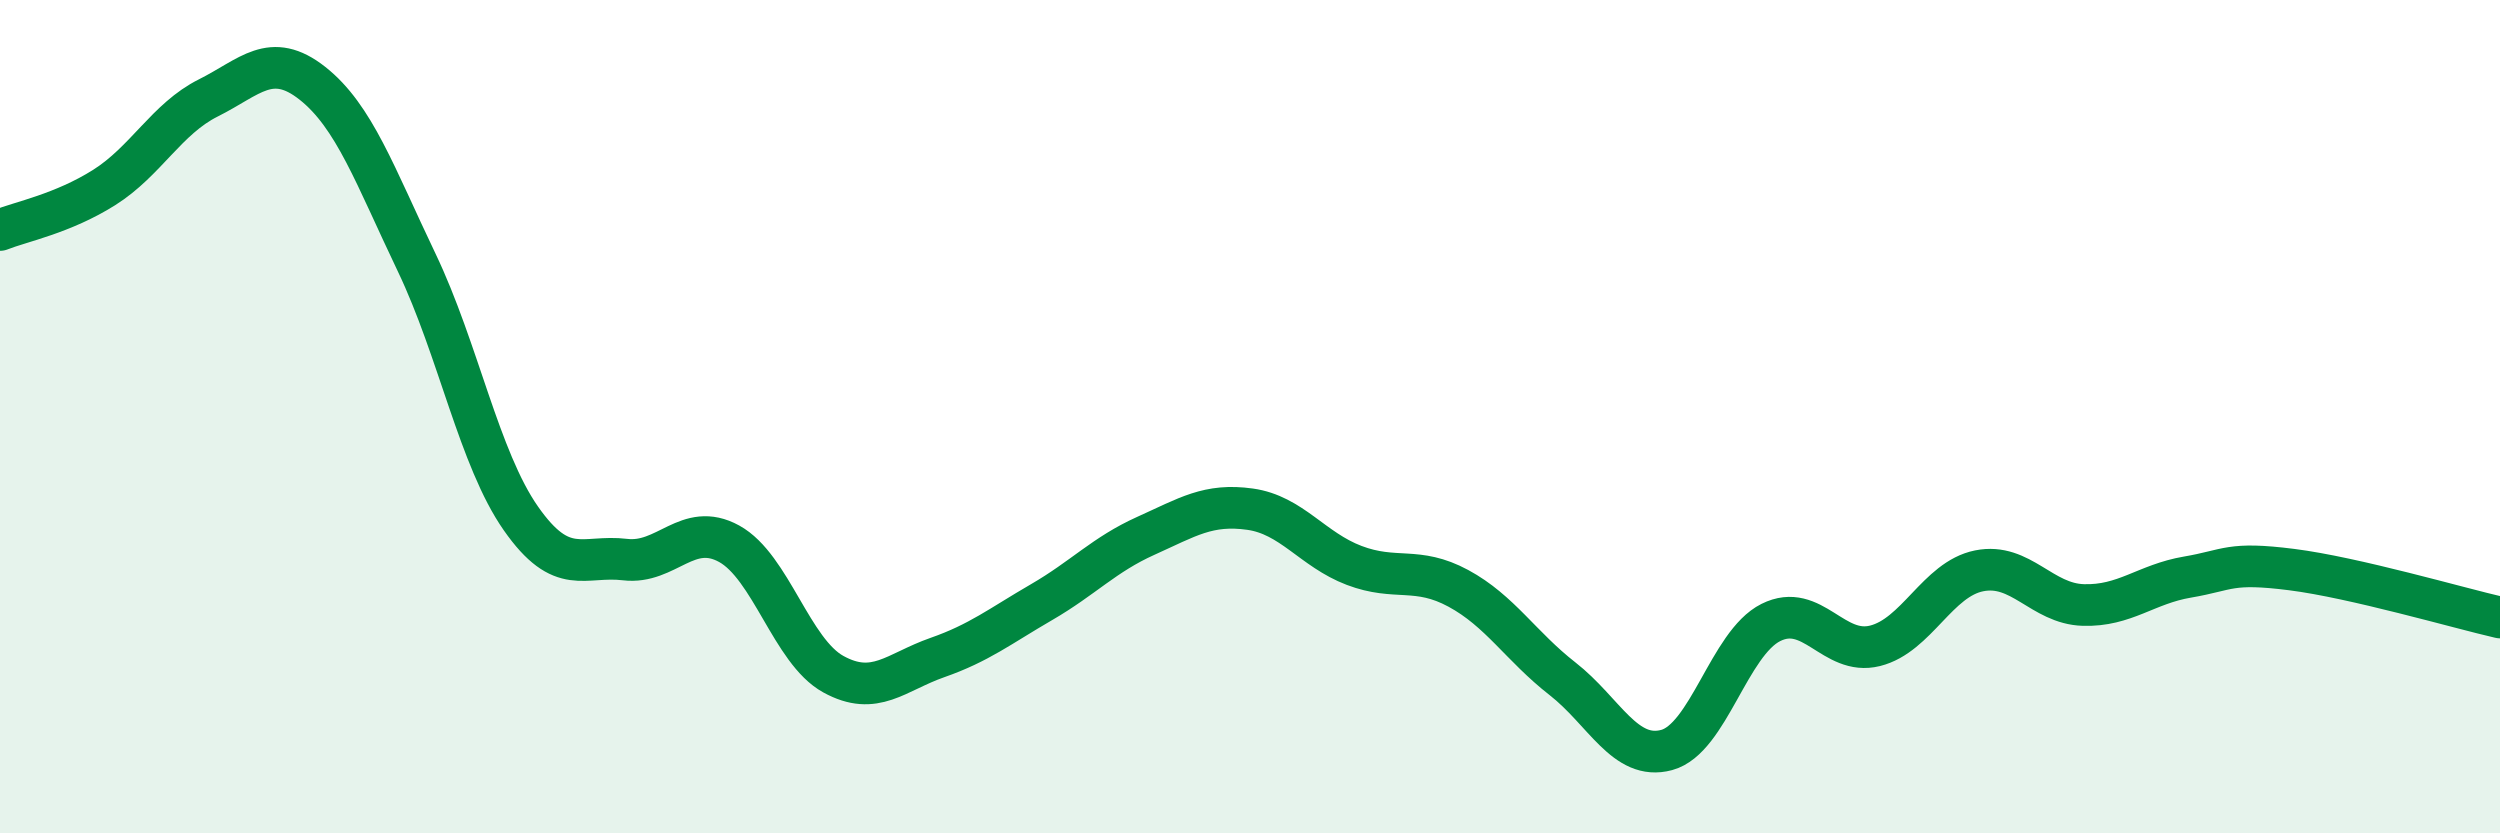 
    <svg width="60" height="20" viewBox="0 0 60 20" xmlns="http://www.w3.org/2000/svg">
      <path
        d="M 0,5.52 C 0.5,5.32 1.5,5.13 2.5,4.5 C 3.5,3.87 4,2.85 5,2.35 C 6,1.85 6.5,1.21 7.5,2 C 8.5,2.79 9,4.21 10,6.3 C 11,8.39 11.5,11.01 12.5,12.44 C 13.5,13.87 14,13.31 15,13.43 C 16,13.55 16.5,12.5 17.5,13.05 C 18.5,13.6 19,15.63 20,16.18 C 21,16.73 21.5,16.13 22.5,15.78 C 23.5,15.43 24,15.03 25,14.45 C 26,13.87 26.5,13.31 27.5,12.86 C 28.5,12.41 29,12.08 30,12.22 C 31,12.36 31.5,13.19 32.5,13.57 C 33.5,13.95 34,13.58 35,14.12 C 36,14.66 36.5,15.51 37.5,16.29 C 38.5,17.07 39,18.27 40,18 C 41,17.73 41.5,15.44 42.5,14.94 C 43.5,14.44 44,15.75 45,15.5 C 46,15.25 46.5,13.9 47.5,13.7 C 48.5,13.5 49,14.49 50,14.52 C 51,14.55 51.5,14.02 52.5,13.85 C 53.5,13.68 53.5,13.48 55,13.67 C 56.5,13.86 59,14.59 60,14.82L60 20L0 20Z"
        fill="#008740"
        opacity="0.1"
        stroke-linecap="round"
        stroke-linejoin="round"
      />
      <path
        d="M 0,5.52 C 0.5,5.32 1.5,5.13 2.5,4.5 C 3.5,3.87 4,2.85 5,2.35 C 6,1.85 6.5,1.21 7.5,2 C 8.5,2.79 9,4.21 10,6.3 C 11,8.39 11.5,11.01 12.5,12.44 C 13.5,13.87 14,13.31 15,13.43 C 16,13.55 16.5,12.5 17.5,13.05 C 18.5,13.6 19,15.63 20,16.18 C 21,16.73 21.5,16.13 22.5,15.78 C 23.5,15.43 24,15.03 25,14.45 C 26,13.87 26.5,13.31 27.5,12.86 C 28.5,12.41 29,12.08 30,12.22 C 31,12.36 31.5,13.19 32.5,13.57 C 33.5,13.95 34,13.58 35,14.12 C 36,14.66 36.5,15.51 37.5,16.29 C 38.5,17.07 39,18.27 40,18 C 41,17.73 41.5,15.44 42.5,14.94 C 43.5,14.44 44,15.75 45,15.5 C 46,15.25 46.5,13.9 47.5,13.7 C 48.5,13.5 49,14.49 50,14.52 C 51,14.55 51.5,14.02 52.5,13.85 C 53.5,13.68 53.5,13.48 55,13.67 C 56.5,13.86 59,14.59 60,14.82"
        stroke="#008740"
        stroke-width="1"
        fill="none"
        stroke-linecap="round"
        stroke-linejoin="round"
      />
    </svg>
  